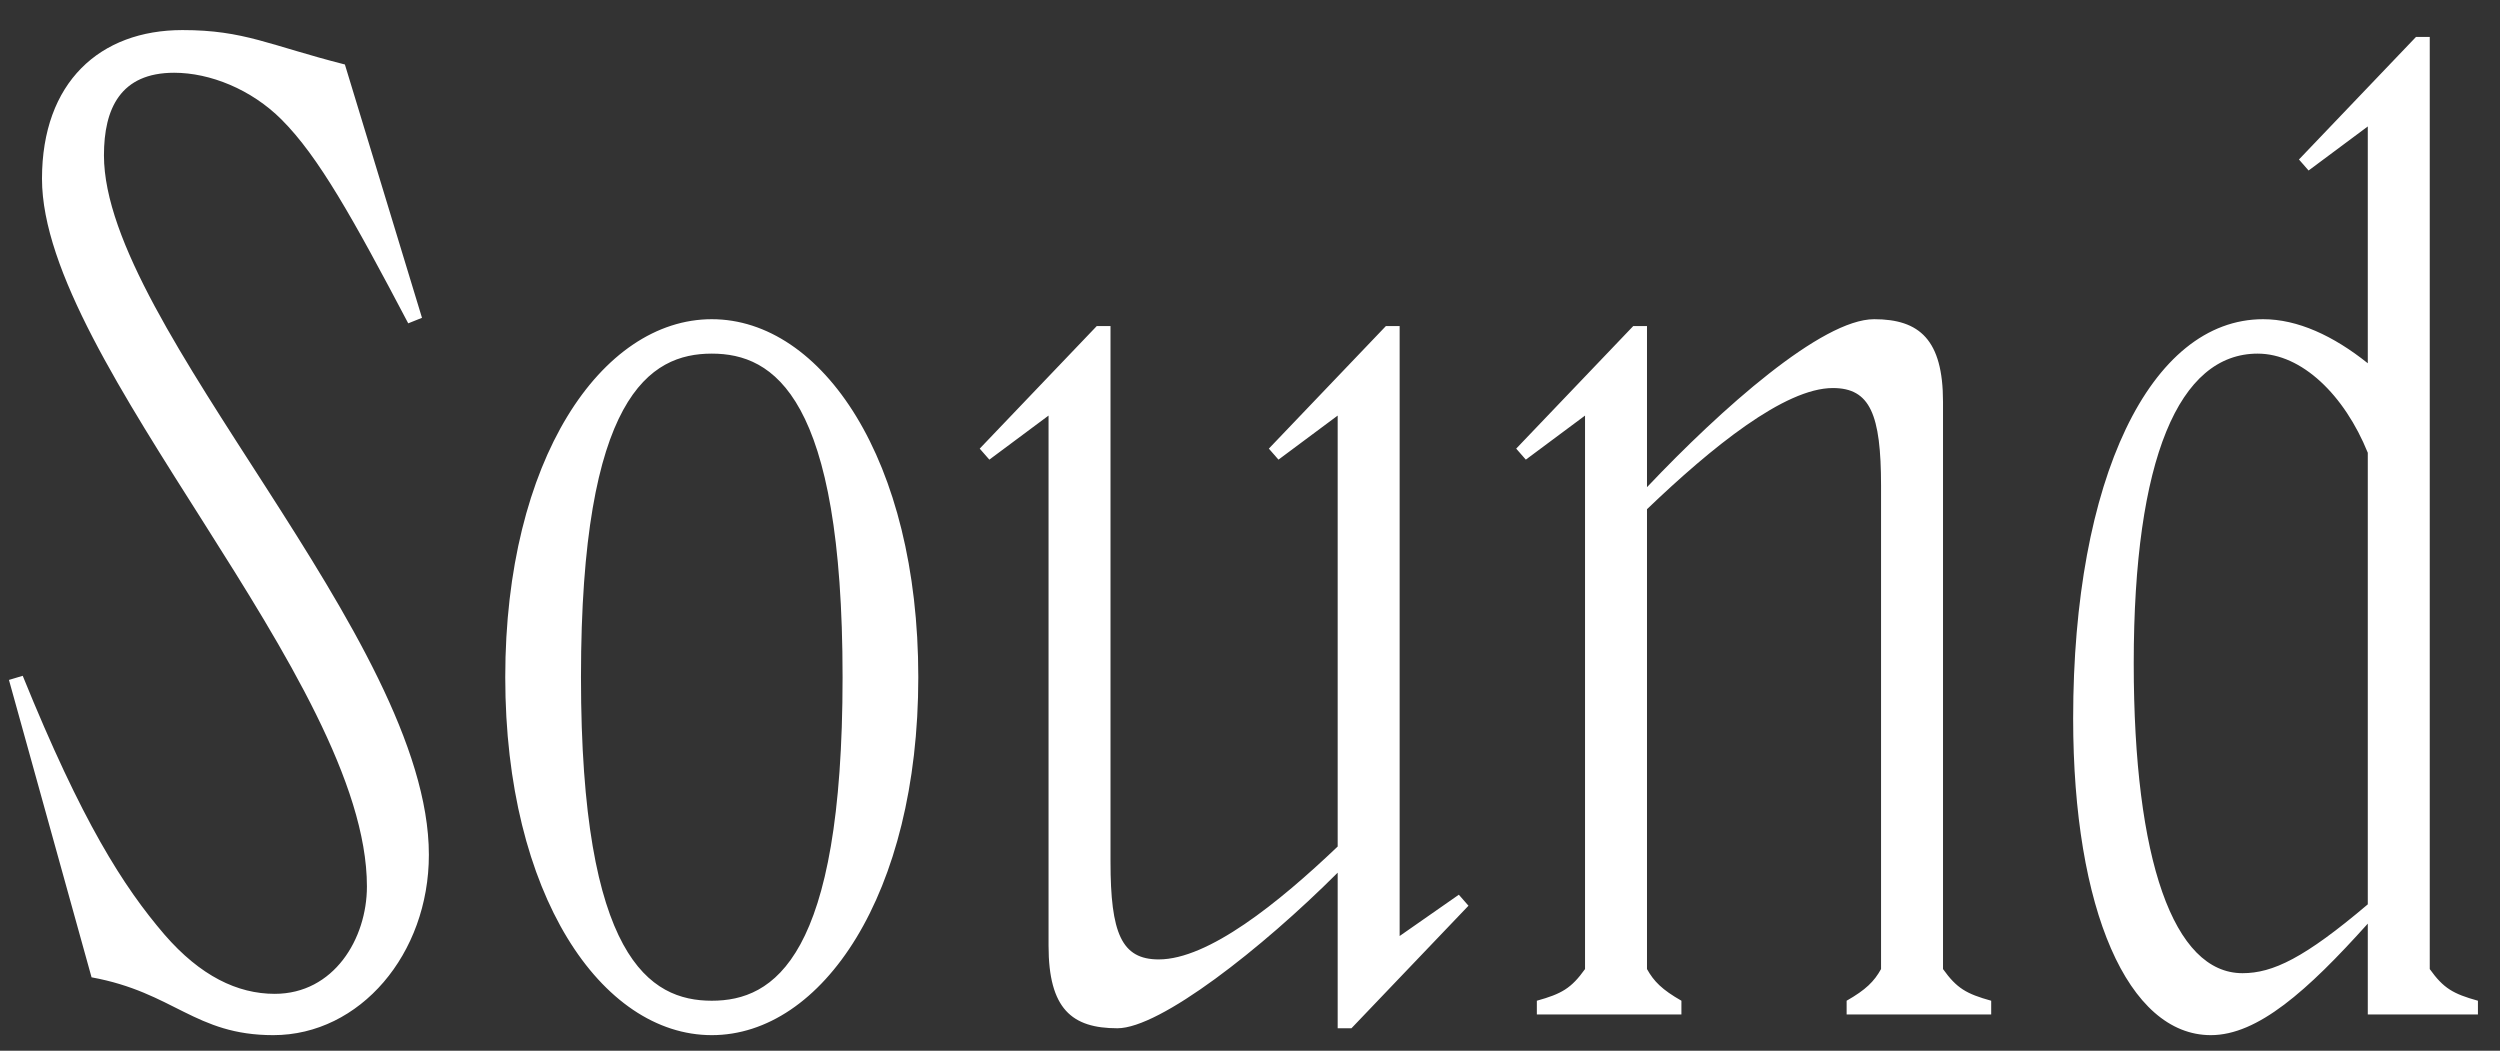 <svg width="69" height="29" viewBox="0 0 69 29" fill="none" xmlns="http://www.w3.org/2000/svg">
<rect x="0" y="0" width="69" height="29" fill="#333333" stroke="none"/>
<path d="M7.543 28.57C5.377 28.57 4.807 27.392 2.527 26.974L0.247 18.766L0.627 18.652C2.261 22.68 3.401 24.466 4.541 25.796C5.529 26.936 6.555 27.43 7.581 27.43C9.215 27.43 10.127 25.91 10.127 24.466C10.127 18.766 1.159 9.988 1.159 4.934C1.159 2.274 2.755 0.83 5.035 0.83C6.745 0.83 7.429 1.248 9.519 1.78L11.647 8.772L11.267 8.924C9.747 6.036 8.797 4.326 7.771 3.3C6.935 2.464 5.795 2.008 4.807 2.008C3.325 2.008 2.869 2.996 2.869 4.288C2.869 9 11.837 17.626 11.837 23.592C11.837 26.328 9.937 28.57 7.543 28.57ZM19.645 28.57C16.605 28.57 13.945 24.694 13.945 18.69C13.945 12.686 16.605 8.81 19.645 8.81C22.685 8.81 25.345 12.686 25.345 18.69C25.345 24.694 22.685 28.57 19.645 28.57ZM19.645 27.62C21.355 27.62 23.255 26.442 23.255 18.69C23.255 10.938 21.355 9.76 19.645 9.76C17.935 9.76 16.035 10.938 16.035 18.69C16.035 26.442 17.935 27.62 19.645 27.62ZM38.63 25.834L40.264 24.694L40.53 24.998L37.3 28.38H36.92V24.086C34.83 26.176 32.018 28.38 30.84 28.38C29.586 28.38 28.94 27.848 28.94 26.1V11.47L27.306 12.686L27.04 12.382L30.27 9H30.65V23.782C30.65 25.758 30.954 26.48 31.98 26.48C33.348 26.48 35.286 24.922 36.92 23.364V11.47L35.286 12.686L35.02 12.382L38.25 9H38.63V25.834ZM53.627 11.09V26.746C54.007 27.278 54.273 27.43 54.957 27.62V28H50.967V27.62C51.499 27.316 51.727 27.088 51.917 26.746V13.408C51.917 11.432 51.613 10.71 50.587 10.71C49.257 10.71 47.243 12.344 45.457 14.054V26.746C45.647 27.088 45.875 27.316 46.407 27.62V28H42.417V27.62C43.101 27.43 43.367 27.278 43.747 26.746V11.47L42.113 12.686L41.847 12.382L45.077 9H45.457V13.446C47.509 11.28 50.283 8.81 51.727 8.81C52.981 8.81 53.627 9.38 53.627 11.09ZM67.061 1.02V26.746C67.441 27.278 67.707 27.43 68.391 27.62V28H65.351V25.492C63.679 27.354 62.311 28.57 61.019 28.57C58.739 28.57 57.219 25.112 57.219 19.83C57.219 13.218 59.347 8.81 62.463 8.81C63.413 8.81 64.401 9.266 65.351 10.026V3.49L63.717 4.706L63.451 4.402L66.681 1.02H67.061ZM61.893 26.86C62.729 26.86 63.603 26.442 65.351 24.96V12.496C64.705 10.9 63.527 9.76 62.311 9.76C60.145 9.76 58.891 12.648 58.891 18.31C58.891 23.744 59.993 26.86 61.893 26.86Z" fill="white"/>
</svg>

